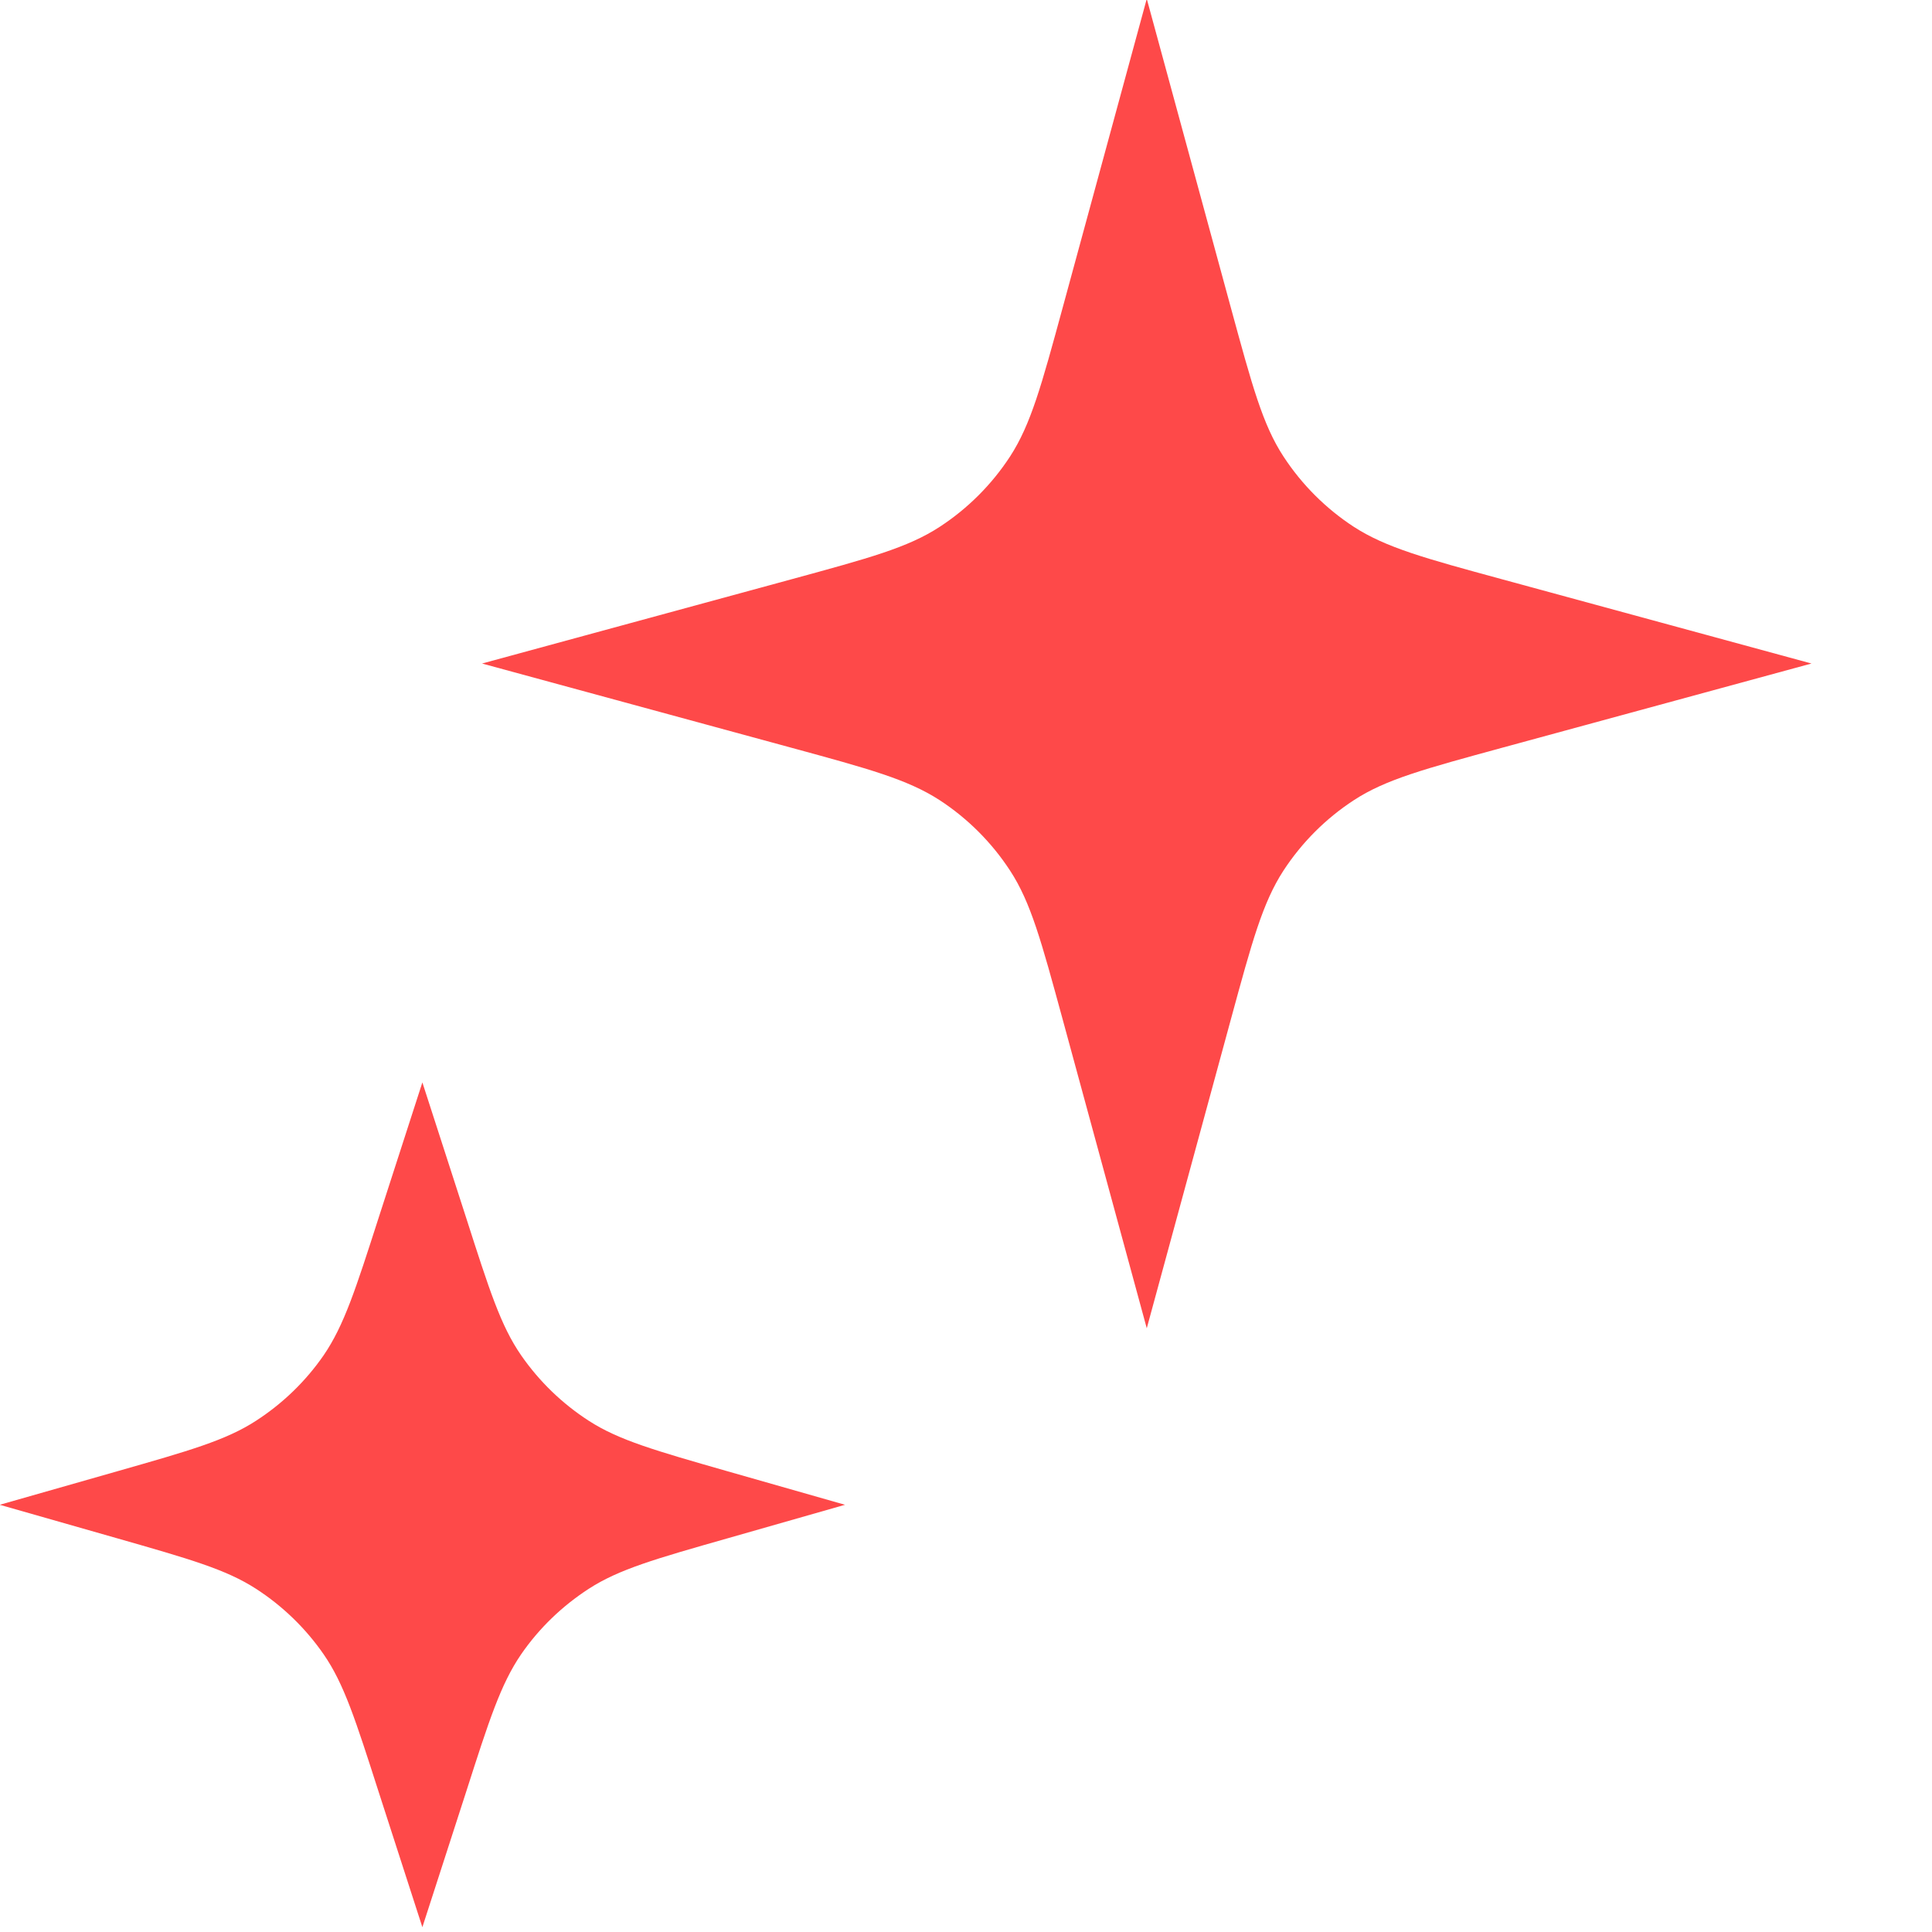 <?xml version="1.0" encoding="UTF-8"?> <svg xmlns="http://www.w3.org/2000/svg" width="55" height="55" viewBox="0 0 55 55" fill="none"><g clip-path="url(#clip0_9_411)"><path d="M30.25 29.013L32.646 37.813L35.042 29.013C35.644 26.802 35.946 25.695 36.537 24.785C37.059 23.985 37.741 23.302 38.541 22.78C39.445 22.189 40.552 21.89 42.769 21.285L51.569 18.889L42.769 16.493C40.559 15.892 39.456 15.589 38.541 14.998C37.741 14.476 37.059 13.794 36.537 12.994C35.946 12.09 35.647 10.983 35.042 8.766L32.646 -0.034L30.25 8.766C29.648 10.976 29.346 12.083 28.755 12.994C28.233 13.794 27.551 14.476 26.751 14.998C25.847 15.589 24.74 15.888 22.523 16.493L13.723 18.889L22.523 21.285C24.733 21.887 25.84 22.189 26.751 22.78C27.551 23.302 28.233 23.985 28.755 24.785C29.346 25.689 29.645 26.796 30.25 29.013ZM9.213 47.094C9.793 47.933 10.12 48.957 10.78 51.013L12.024 54.863L13.269 51.013C13.925 48.967 14.255 47.943 14.836 47.094C15.348 46.351 16.005 45.719 16.765 45.227C17.621 44.674 18.655 44.378 20.718 43.791L24.056 42.838L20.718 41.886C18.652 41.295 17.617 40.999 16.765 40.449C16.006 39.96 15.35 39.325 14.836 38.583C14.255 37.744 13.929 36.72 13.269 34.664L12.024 30.814L10.78 34.664C10.123 36.709 9.793 37.734 9.213 38.583C8.7 39.325 8.044 39.958 7.284 40.449C6.428 41.003 5.393 41.298 3.331 41.886L-0.007 42.838L3.331 43.791C5.397 44.382 6.432 44.677 7.284 45.227C8.043 45.717 8.699 46.351 9.213 47.094Z" fill="#FE4949"></path></g><defs><clipPath id="clip0_9_411"><rect width="55" height="55" fill="white"></rect></clipPath></defs></svg> 